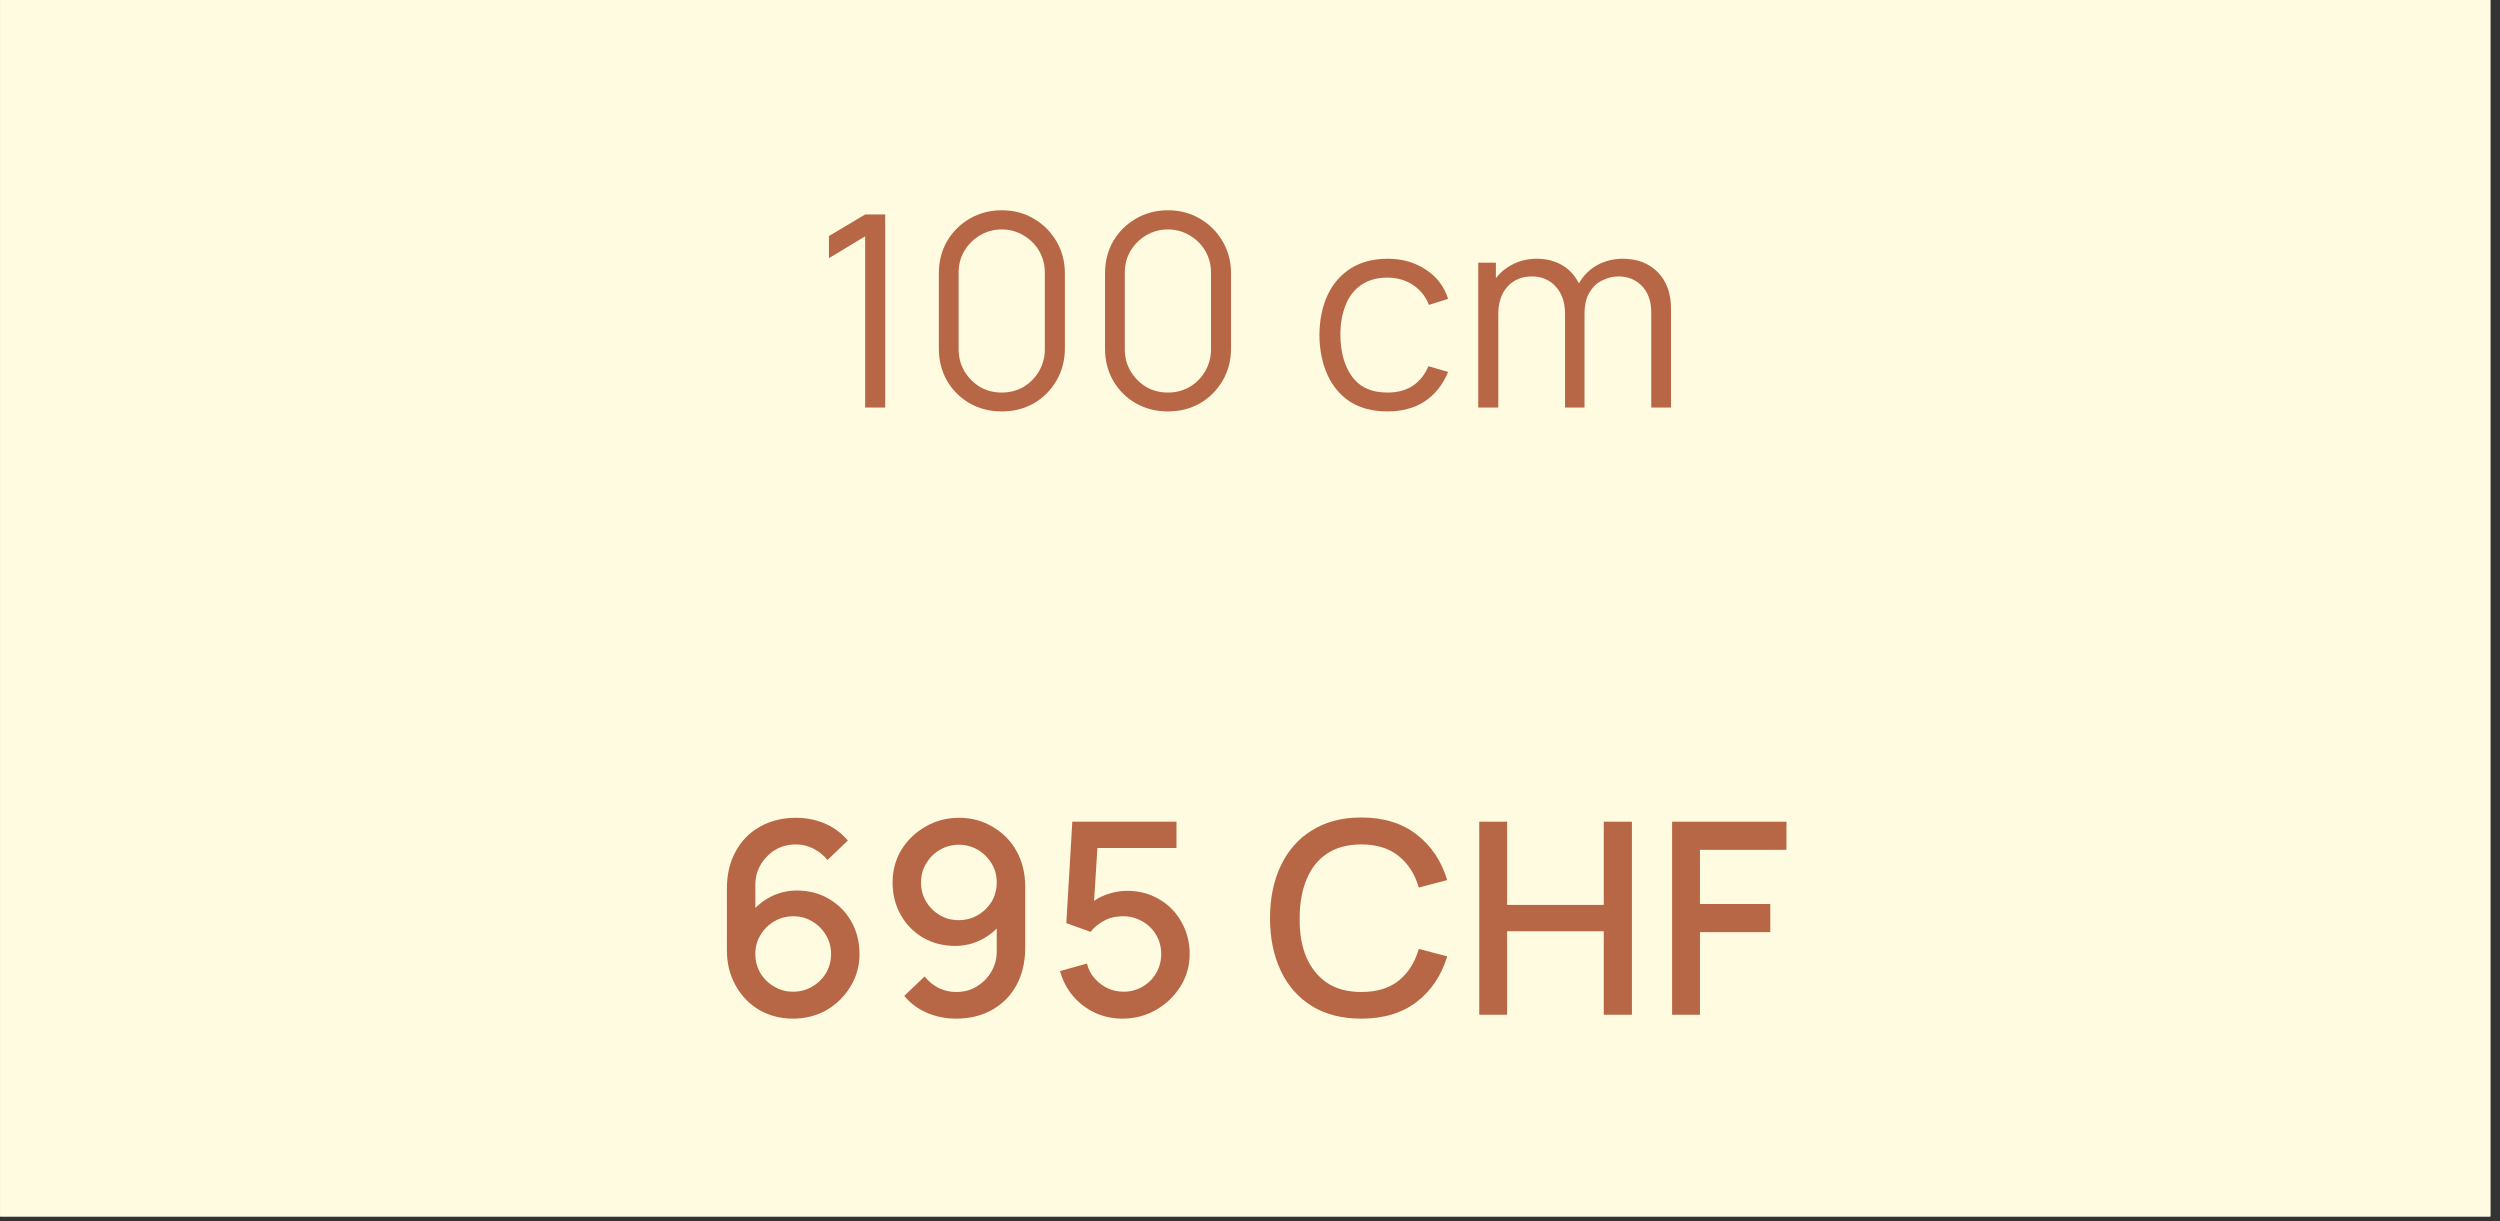 <?xml version="1.0" encoding="UTF-8"?>
<svg xmlns="http://www.w3.org/2000/svg" xmlns:xlink="http://www.w3.org/1999/xlink" width="174" zoomAndPan="magnify" viewBox="0 0 130.5 63.75" height="85" preserveAspectRatio="xMidYMid meet" version="1.0">
  <rect x="0" y="0" width="130.5" height="63.75" fill="#333333" stroke="none"/>
  <defs>
    <g></g>
    <clipPath id="24aebeaa46">
      <path d="M 0.008 0 L 129.996 0 L 129.996 63.5 L 0.008 63.5 Z M 0.008 0 " clip-rule="nonzero"></path>
    </clipPath>
  </defs>
  <g clip-path="url(#24aebeaa46)">
    <path fill="#ffffff" d="M 0.008 0 L 130.492 0 L 130.492 63.746 L 0.008 63.746 Z M 0.008 0 " fill-opacity="1" fill-rule="nonzero"></path>
    <path fill="#fffbe0" d="M 0.008 0 L 130.492 0 L 130.492 63.746 L 0.008 63.746 Z M 0.008 0 " fill-opacity="1" fill-rule="nonzero"></path>
  </g>
  <g fill="#b76646" fill-opacity="1">
    <g transform="translate(42.427, 21.273)">
      <g>
        <path d="M 2.734 0 L 2.734 -8.938 L 0.844 -7.797 L 0.844 -8.953 L 2.734 -10.078 L 3.781 -10.078 L 3.781 0 Z M 2.734 0 "></path>
      </g>
    </g>
  </g>
  <g fill="#b76646" fill-opacity="1">
    <g transform="translate(48.024, 21.273)">
      <g>
        <path d="M 4.266 0.203 C 3.648 0.203 3.094 0.062 2.594 -0.219 C 2.094 -0.508 1.695 -0.906 1.406 -1.406 C 1.125 -1.906 0.984 -2.461 0.984 -3.078 L 0.984 -7 C 0.984 -7.625 1.125 -8.18 1.406 -8.672 C 1.695 -9.172 2.094 -9.566 2.594 -9.859 C 3.094 -10.148 3.648 -10.297 4.266 -10.297 C 4.891 -10.297 5.445 -10.148 5.938 -9.859 C 6.438 -9.566 6.832 -9.172 7.125 -8.672 C 7.414 -8.18 7.562 -7.625 7.562 -7 L 7.562 -3.078 C 7.562 -2.461 7.414 -1.906 7.125 -1.406 C 6.832 -0.906 6.438 -0.508 5.938 -0.219 C 5.445 0.062 4.891 0.203 4.266 0.203 Z M 4.266 -0.781 C 4.68 -0.781 5.062 -0.879 5.406 -1.078 C 5.75 -1.285 6.02 -1.562 6.219 -1.906 C 6.414 -2.25 6.516 -2.625 6.516 -3.031 L 6.516 -7.047 C 6.516 -7.461 6.414 -7.836 6.219 -8.172 C 6.02 -8.516 5.75 -8.785 5.406 -8.984 C 5.062 -9.191 4.68 -9.297 4.266 -9.297 C 3.848 -9.297 3.469 -9.191 3.125 -8.984 C 2.789 -8.785 2.52 -8.516 2.312 -8.172 C 2.113 -7.836 2.016 -7.461 2.016 -7.047 L 2.016 -3.031 C 2.016 -2.625 2.113 -2.25 2.312 -1.906 C 2.52 -1.562 2.789 -1.285 3.125 -1.078 C 3.469 -0.879 3.848 -0.781 4.266 -0.781 Z M 4.266 -0.781 "></path>
      </g>
    </g>
  </g>
  <g fill="#b76646" fill-opacity="1">
    <g transform="translate(56.698, 21.273)">
      <g>
        <path d="M 4.266 0.203 C 3.648 0.203 3.094 0.062 2.594 -0.219 C 2.094 -0.508 1.695 -0.906 1.406 -1.406 C 1.125 -1.906 0.984 -2.461 0.984 -3.078 L 0.984 -7 C 0.984 -7.625 1.125 -8.18 1.406 -8.672 C 1.695 -9.172 2.094 -9.566 2.594 -9.859 C 3.094 -10.148 3.648 -10.297 4.266 -10.297 C 4.891 -10.297 5.445 -10.148 5.938 -9.859 C 6.438 -9.566 6.832 -9.172 7.125 -8.672 C 7.414 -8.18 7.562 -7.625 7.562 -7 L 7.562 -3.078 C 7.562 -2.461 7.414 -1.906 7.125 -1.406 C 6.832 -0.906 6.438 -0.508 5.938 -0.219 C 5.445 0.062 4.891 0.203 4.266 0.203 Z M 4.266 -0.781 C 4.68 -0.781 5.062 -0.879 5.406 -1.078 C 5.75 -1.285 6.02 -1.562 6.219 -1.906 C 6.414 -2.25 6.516 -2.625 6.516 -3.031 L 6.516 -7.047 C 6.516 -7.461 6.414 -7.836 6.219 -8.172 C 6.02 -8.516 5.75 -8.785 5.406 -8.984 C 5.062 -9.191 4.68 -9.297 4.266 -9.297 C 3.848 -9.297 3.469 -9.191 3.125 -8.984 C 2.789 -8.785 2.52 -8.516 2.312 -8.172 C 2.113 -7.836 2.016 -7.461 2.016 -7.047 L 2.016 -3.031 C 2.016 -2.625 2.113 -2.25 2.312 -1.906 C 2.52 -1.562 2.789 -1.285 3.125 -1.078 C 3.469 -0.879 3.848 -0.781 4.266 -0.781 Z M 4.266 -0.781 "></path>
      </g>
    </g>
  </g>
  <g fill="#b76646" fill-opacity="1">
    <g transform="translate(65.372, 21.273)">
      <g></g>
    </g>
  </g>
  <g fill="#b76646" fill-opacity="1">
    <g transform="translate(68.311, 21.273)">
      <g>
        <path d="M 4.109 0.203 C 3.348 0.203 2.703 0.035 2.172 -0.297 C 1.648 -0.641 1.254 -1.109 0.984 -1.703 C 0.711 -2.305 0.57 -3 0.562 -3.781 C 0.57 -4.57 0.711 -5.266 0.984 -5.859 C 1.266 -6.461 1.672 -6.93 2.203 -7.266 C 2.734 -7.598 3.375 -7.766 4.125 -7.766 C 4.883 -7.766 5.547 -7.578 6.109 -7.203 C 6.68 -6.836 7.07 -6.328 7.281 -5.672 L 6.281 -5.359 C 6.102 -5.805 5.82 -6.156 5.438 -6.406 C 5.051 -6.656 4.609 -6.781 4.109 -6.781 C 3.555 -6.781 3.098 -6.648 2.734 -6.391 C 2.367 -6.141 2.098 -5.785 1.922 -5.328 C 1.742 -4.879 1.656 -4.363 1.656 -3.781 C 1.664 -2.875 1.875 -2.145 2.281 -1.594 C 2.688 -1.051 3.297 -0.781 4.109 -0.781 C 4.629 -0.781 5.066 -0.895 5.422 -1.125 C 5.785 -1.363 6.062 -1.707 6.25 -2.156 L 7.281 -1.859 C 7 -1.18 6.586 -0.664 6.047 -0.312 C 5.516 0.031 4.867 0.203 4.109 0.203 Z M 4.109 0.203 "></path>
      </g>
    </g>
  </g>
  <g fill="#b76646" fill-opacity="1">
    <g transform="translate(76.195, 21.273)">
      <g>
        <path d="M 10 0 L 10 -4.969 C 10 -5.551 9.836 -6.008 9.516 -6.344 C 9.191 -6.676 8.781 -6.844 8.281 -6.844 C 8 -6.844 7.723 -6.773 7.453 -6.641 C 7.18 -6.516 6.957 -6.305 6.781 -6.016 C 6.602 -5.723 6.516 -5.344 6.516 -4.875 L 5.906 -5.047 C 5.895 -5.586 6 -6.062 6.219 -6.469 C 6.445 -6.875 6.758 -7.191 7.156 -7.422 C 7.562 -7.648 8.016 -7.766 8.516 -7.766 C 9.273 -7.766 9.883 -7.531 10.344 -7.062 C 10.801 -6.594 11.031 -5.957 11.031 -5.156 L 11.031 0 Z M 0.969 0 L 0.969 -7.562 L 1.891 -7.562 L 1.891 -5.703 L 2.016 -5.703 L 2.016 0 Z M 5.5 0 L 5.5 -4.891 C 5.5 -5.492 5.336 -5.969 5.016 -6.312 C 4.703 -6.664 4.285 -6.844 3.766 -6.844 C 3.234 -6.844 2.805 -6.66 2.484 -6.297 C 2.172 -5.941 2.016 -5.469 2.016 -4.875 L 1.391 -5.219 C 1.391 -5.695 1.504 -6.129 1.734 -6.516 C 1.961 -6.898 2.273 -7.203 2.672 -7.422 C 3.066 -7.648 3.52 -7.766 4.031 -7.766 C 4.508 -7.766 4.938 -7.66 5.312 -7.453 C 5.688 -7.242 5.977 -6.941 6.188 -6.547 C 6.406 -6.16 6.516 -5.688 6.516 -5.125 L 6.516 0 Z M 5.5 0 "></path>
      </g>
    </g>
  </g>
  <g fill="#b76646" fill-opacity="1">
    <g transform="translate(36.96, 52.97)">
      <g>
        <path d="M 4.438 0.203 C 3.789 0.203 3.203 0.051 2.672 -0.25 C 2.148 -0.562 1.738 -0.988 1.438 -1.531 C 1.133 -2.07 0.984 -2.688 0.984 -3.375 L 0.984 -6.594 C 0.984 -7.32 1.133 -7.961 1.438 -8.516 C 1.738 -9.078 2.16 -9.508 2.703 -9.812 C 3.254 -10.125 3.883 -10.281 4.594 -10.281 C 5.125 -10.281 5.625 -10.18 6.094 -9.984 C 6.562 -9.785 6.961 -9.488 7.297 -9.094 L 6.234 -8.078 C 6.035 -8.328 5.789 -8.523 5.5 -8.672 C 5.219 -8.816 4.914 -8.891 4.594 -8.891 C 4.176 -8.891 3.805 -8.789 3.484 -8.594 C 3.172 -8.395 2.922 -8.133 2.734 -7.812 C 2.555 -7.5 2.469 -7.156 2.469 -6.781 L 2.469 -4.938 L 2.188 -5.25 C 2.477 -5.633 2.836 -5.938 3.266 -6.156 C 3.691 -6.375 4.148 -6.484 4.641 -6.484 C 5.266 -6.484 5.82 -6.336 6.312 -6.047 C 6.812 -5.754 7.203 -5.359 7.484 -4.859 C 7.766 -4.359 7.906 -3.797 7.906 -3.172 C 7.906 -2.535 7.742 -1.961 7.422 -1.453 C 7.109 -0.941 6.691 -0.535 6.172 -0.234 C 5.648 0.055 5.07 0.203 4.438 0.203 Z M 4.438 -1.203 C 4.801 -1.203 5.133 -1.289 5.438 -1.469 C 5.738 -1.645 5.977 -1.879 6.156 -2.172 C 6.332 -2.473 6.422 -2.805 6.422 -3.172 C 6.422 -3.535 6.332 -3.863 6.156 -4.156 C 5.977 -4.457 5.738 -4.695 5.438 -4.875 C 5.145 -5.051 4.816 -5.141 4.453 -5.141 C 4.086 -5.141 3.754 -5.051 3.453 -4.875 C 3.148 -4.695 2.91 -4.457 2.734 -4.156 C 2.555 -3.863 2.469 -3.535 2.469 -3.172 C 2.469 -2.805 2.555 -2.473 2.734 -2.172 C 2.91 -1.879 3.148 -1.645 3.453 -1.469 C 3.754 -1.289 4.082 -1.203 4.438 -1.203 Z M 4.438 -1.203 "></path>
      </g>
    </g>
  </g>
  <g fill="#b76646" fill-opacity="1">
    <g transform="translate(45.796, 52.97)">
      <g>
        <path d="M 4.266 -10.281 C 4.91 -10.281 5.492 -10.125 6.016 -9.812 C 6.547 -9.508 6.961 -9.086 7.266 -8.547 C 7.566 -8.004 7.719 -7.391 7.719 -6.703 L 7.719 -3.484 C 7.719 -2.754 7.566 -2.109 7.266 -1.547 C 6.961 -0.992 6.535 -0.562 5.984 -0.25 C 5.441 0.051 4.816 0.203 4.109 0.203 C 3.578 0.203 3.078 0.102 2.609 -0.094 C 2.141 -0.289 1.738 -0.586 1.406 -0.984 L 2.469 -2 C 2.664 -1.75 2.906 -1.551 3.188 -1.406 C 3.477 -1.258 3.785 -1.188 4.109 -1.188 C 4.523 -1.188 4.891 -1.285 5.203 -1.484 C 5.523 -1.68 5.773 -1.938 5.953 -2.25 C 6.141 -2.57 6.234 -2.922 6.234 -3.297 L 6.234 -5.141 L 6.516 -4.828 C 6.223 -4.441 5.863 -4.141 5.438 -3.922 C 5.008 -3.703 4.551 -3.594 4.062 -3.594 C 3.438 -3.594 2.875 -3.738 2.375 -4.031 C 1.883 -4.32 1.5 -4.719 1.219 -5.219 C 0.938 -5.719 0.797 -6.281 0.797 -6.906 C 0.797 -7.539 0.953 -8.113 1.266 -8.625 C 1.586 -9.133 2.008 -9.535 2.531 -9.828 C 3.051 -10.129 3.629 -10.281 4.266 -10.281 Z M 4.266 -8.875 C 3.898 -8.875 3.566 -8.785 3.266 -8.609 C 2.961 -8.43 2.723 -8.191 2.547 -7.891 C 2.367 -7.598 2.281 -7.27 2.281 -6.906 C 2.281 -6.539 2.367 -6.207 2.547 -5.906 C 2.723 -5.613 2.957 -5.379 3.25 -5.203 C 3.551 -5.023 3.883 -4.938 4.25 -4.938 C 4.613 -4.938 4.945 -5.023 5.25 -5.203 C 5.551 -5.379 5.789 -5.613 5.969 -5.906 C 6.145 -6.207 6.234 -6.539 6.234 -6.906 C 6.234 -7.27 6.145 -7.598 5.969 -7.891 C 5.789 -8.191 5.551 -8.43 5.25 -8.609 C 4.945 -8.785 4.617 -8.875 4.266 -8.875 Z M 4.266 -8.875 "></path>
      </g>
    </g>
  </g>
  <g fill="#b76646" fill-opacity="1">
    <g transform="translate(54.631, 52.97)">
      <g>
        <path d="M 3.969 0.203 C 3.445 0.203 2.961 0.098 2.516 -0.109 C 2.078 -0.316 1.695 -0.609 1.375 -0.984 C 1.062 -1.359 0.836 -1.789 0.703 -2.281 L 2.109 -2.672 C 2.18 -2.367 2.316 -2.109 2.516 -1.891 C 2.711 -1.672 2.941 -1.5 3.203 -1.375 C 3.461 -1.258 3.734 -1.203 4.016 -1.203 C 4.379 -1.203 4.711 -1.289 5.016 -1.469 C 5.316 -1.645 5.551 -1.879 5.719 -2.172 C 5.895 -2.473 5.984 -2.805 5.984 -3.172 C 5.984 -3.535 5.895 -3.867 5.719 -4.172 C 5.539 -4.473 5.301 -4.707 5 -4.875 C 4.695 -5.051 4.367 -5.141 4.016 -5.141 C 3.598 -5.141 3.25 -5.055 2.969 -4.891 C 2.688 -4.734 2.461 -4.547 2.297 -4.328 L 1.031 -4.781 L 1.344 -10.078 L 6.781 -10.078 L 6.781 -8.703 L 2.094 -8.703 L 2.688 -9.25 L 2.438 -5.281 L 2.156 -5.656 C 2.414 -5.926 2.727 -6.129 3.094 -6.266 C 3.469 -6.398 3.836 -6.469 4.203 -6.469 C 4.828 -6.469 5.383 -6.32 5.875 -6.031 C 6.363 -5.75 6.75 -5.359 7.031 -4.859 C 7.32 -4.359 7.469 -3.797 7.469 -3.172 C 7.469 -2.547 7.305 -1.977 6.984 -1.469 C 6.66 -0.957 6.234 -0.551 5.703 -0.25 C 5.172 0.051 4.594 0.203 3.969 0.203 Z M 3.969 0.203 "></path>
      </g>
    </g>
  </g>
  <g fill="#b76646" fill-opacity="1">
    <g transform="translate(62.935, 52.97)">
      <g></g>
    </g>
  </g>
  <g fill="#b76646" fill-opacity="1">
    <g transform="translate(65.873, 52.97)">
      <g>
        <path d="M 5.188 0.203 C 4.176 0.203 3.316 -0.016 2.609 -0.453 C 1.898 -0.891 1.359 -1.504 0.984 -2.297 C 0.609 -3.086 0.422 -4.004 0.422 -5.047 C 0.422 -6.078 0.609 -6.988 0.984 -7.781 C 1.359 -8.57 1.898 -9.188 2.609 -9.625 C 3.316 -10.07 4.176 -10.297 5.188 -10.297 C 6.352 -10.297 7.316 -10 8.078 -9.406 C 8.836 -8.82 9.367 -8.031 9.672 -7.031 L 8.188 -6.641 C 7.988 -7.336 7.641 -7.883 7.141 -8.281 C 6.641 -8.688 5.988 -8.891 5.188 -8.891 C 4.469 -8.891 3.867 -8.727 3.391 -8.406 C 2.922 -8.094 2.566 -7.645 2.328 -7.062 C 2.086 -6.477 1.969 -5.805 1.969 -5.047 C 1.957 -4.273 2.07 -3.598 2.312 -3.016 C 2.562 -2.441 2.922 -1.992 3.391 -1.672 C 3.867 -1.348 4.469 -1.188 5.188 -1.188 C 5.988 -1.188 6.641 -1.383 7.141 -1.781 C 7.641 -2.188 7.988 -2.738 8.188 -3.438 L 9.672 -3.047 C 9.367 -2.047 8.836 -1.254 8.078 -0.672 C 7.316 -0.086 6.352 0.203 5.188 0.203 Z M 5.188 0.203 "></path>
      </g>
    </g>
  </g>
  <g fill="#b76646" fill-opacity="1">
    <g transform="translate(76.233, 52.97)">
      <g>
        <path d="M 0.984 0 L 0.984 -10.078 L 2.438 -10.078 L 2.438 -5.734 L 7.484 -5.734 L 7.484 -10.078 L 8.953 -10.078 L 8.953 0 L 7.484 0 L 7.484 -4.359 L 2.438 -4.359 L 2.438 0 Z M 0.984 0 "></path>
      </g>
    </g>
  </g>
  <g fill="#b76646" fill-opacity="1">
    <g transform="translate(86.3, 52.97)">
      <g>
        <path d="M 0.984 0 L 0.984 -10.078 L 6.953 -10.078 L 6.953 -8.609 L 2.438 -8.609 L 2.438 -5.781 L 6.109 -5.781 L 6.109 -4.312 L 2.438 -4.312 L 2.438 0 Z M 0.984 0 "></path>
      </g>
    </g>
  </g>
</svg>
